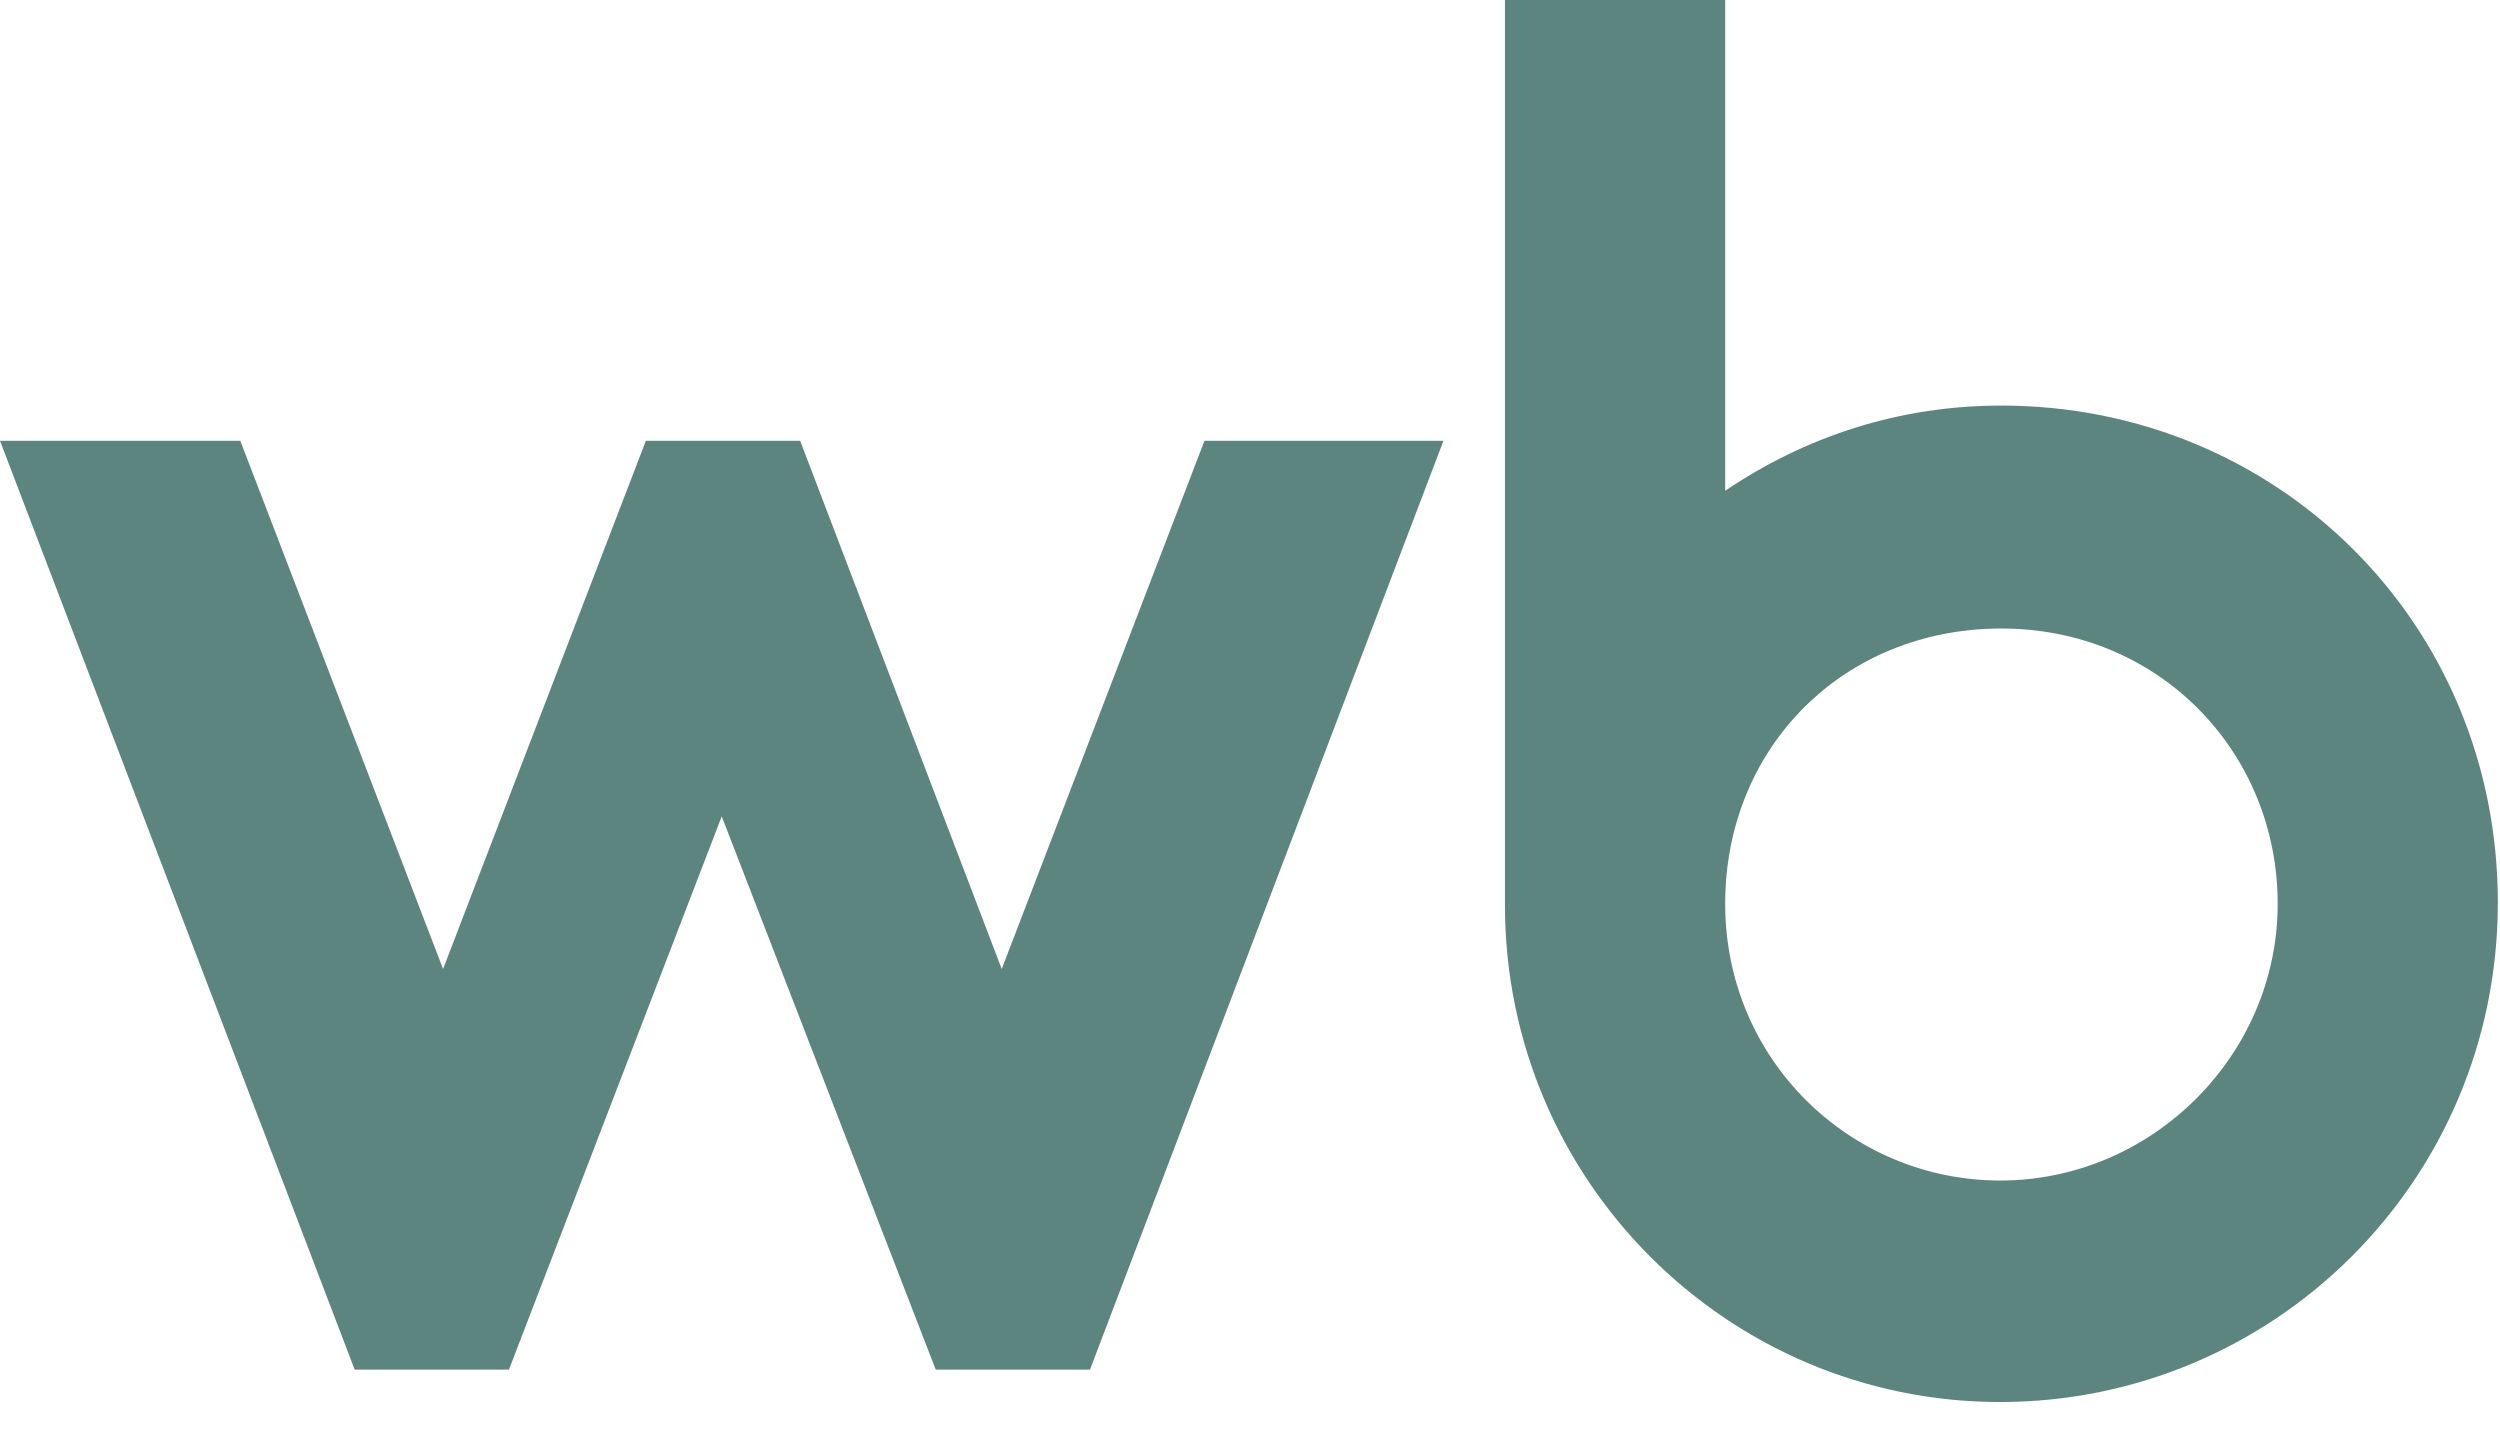 <?xml version="1.0" encoding="UTF-8" standalone="no"?> <svg xmlns:inkscape="http://www.inkscape.org/namespaces/inkscape" xmlns:sodipodi="http://sodipodi.sourceforge.net/DTD/sodipodi-0.dtd" xmlns="http://www.w3.org/2000/svg" xmlns:svg="http://www.w3.org/2000/svg" width="52" height="30" viewBox="0 0 52 30" fill="none" version="1.1" id="svg1" sodipodi:docname="wb_green.svg" inkscape:version="1.4 (1:1.4+202410161351+e7c3feb100)"><defs id="defs1"></defs><path d="M41.628 8.436C39.48 8.436 37.54 9.089 35.884 10.208V0H31.303V18.825C31.303 24.553 35.935 29.162 41.603 29.162C47.271 29.162 51.955 24.58 51.955 18.773C51.955 12.964 47.374 8.436 41.628 8.436ZM20.836 20.155L16.643 9.168H13.434L9.216 20.155L4.998 9.168H0L7.377 28.488H10.586L15.012 16.98L19.463 28.488H22.672L30.024 9.168H25.053L20.836 20.155ZM41.605 24.555C38.499 24.555 35.884 22.056 35.884 18.8C35.884 15.544 38.343 13.073 41.63 13.073C44.917 13.073 47.376 15.65 47.376 18.8C47.376 21.95 44.761 24.555 41.605 24.555Z" fill="white" id="path1" style="fill:#5c857f;fill-opacity:1"></path></svg> 